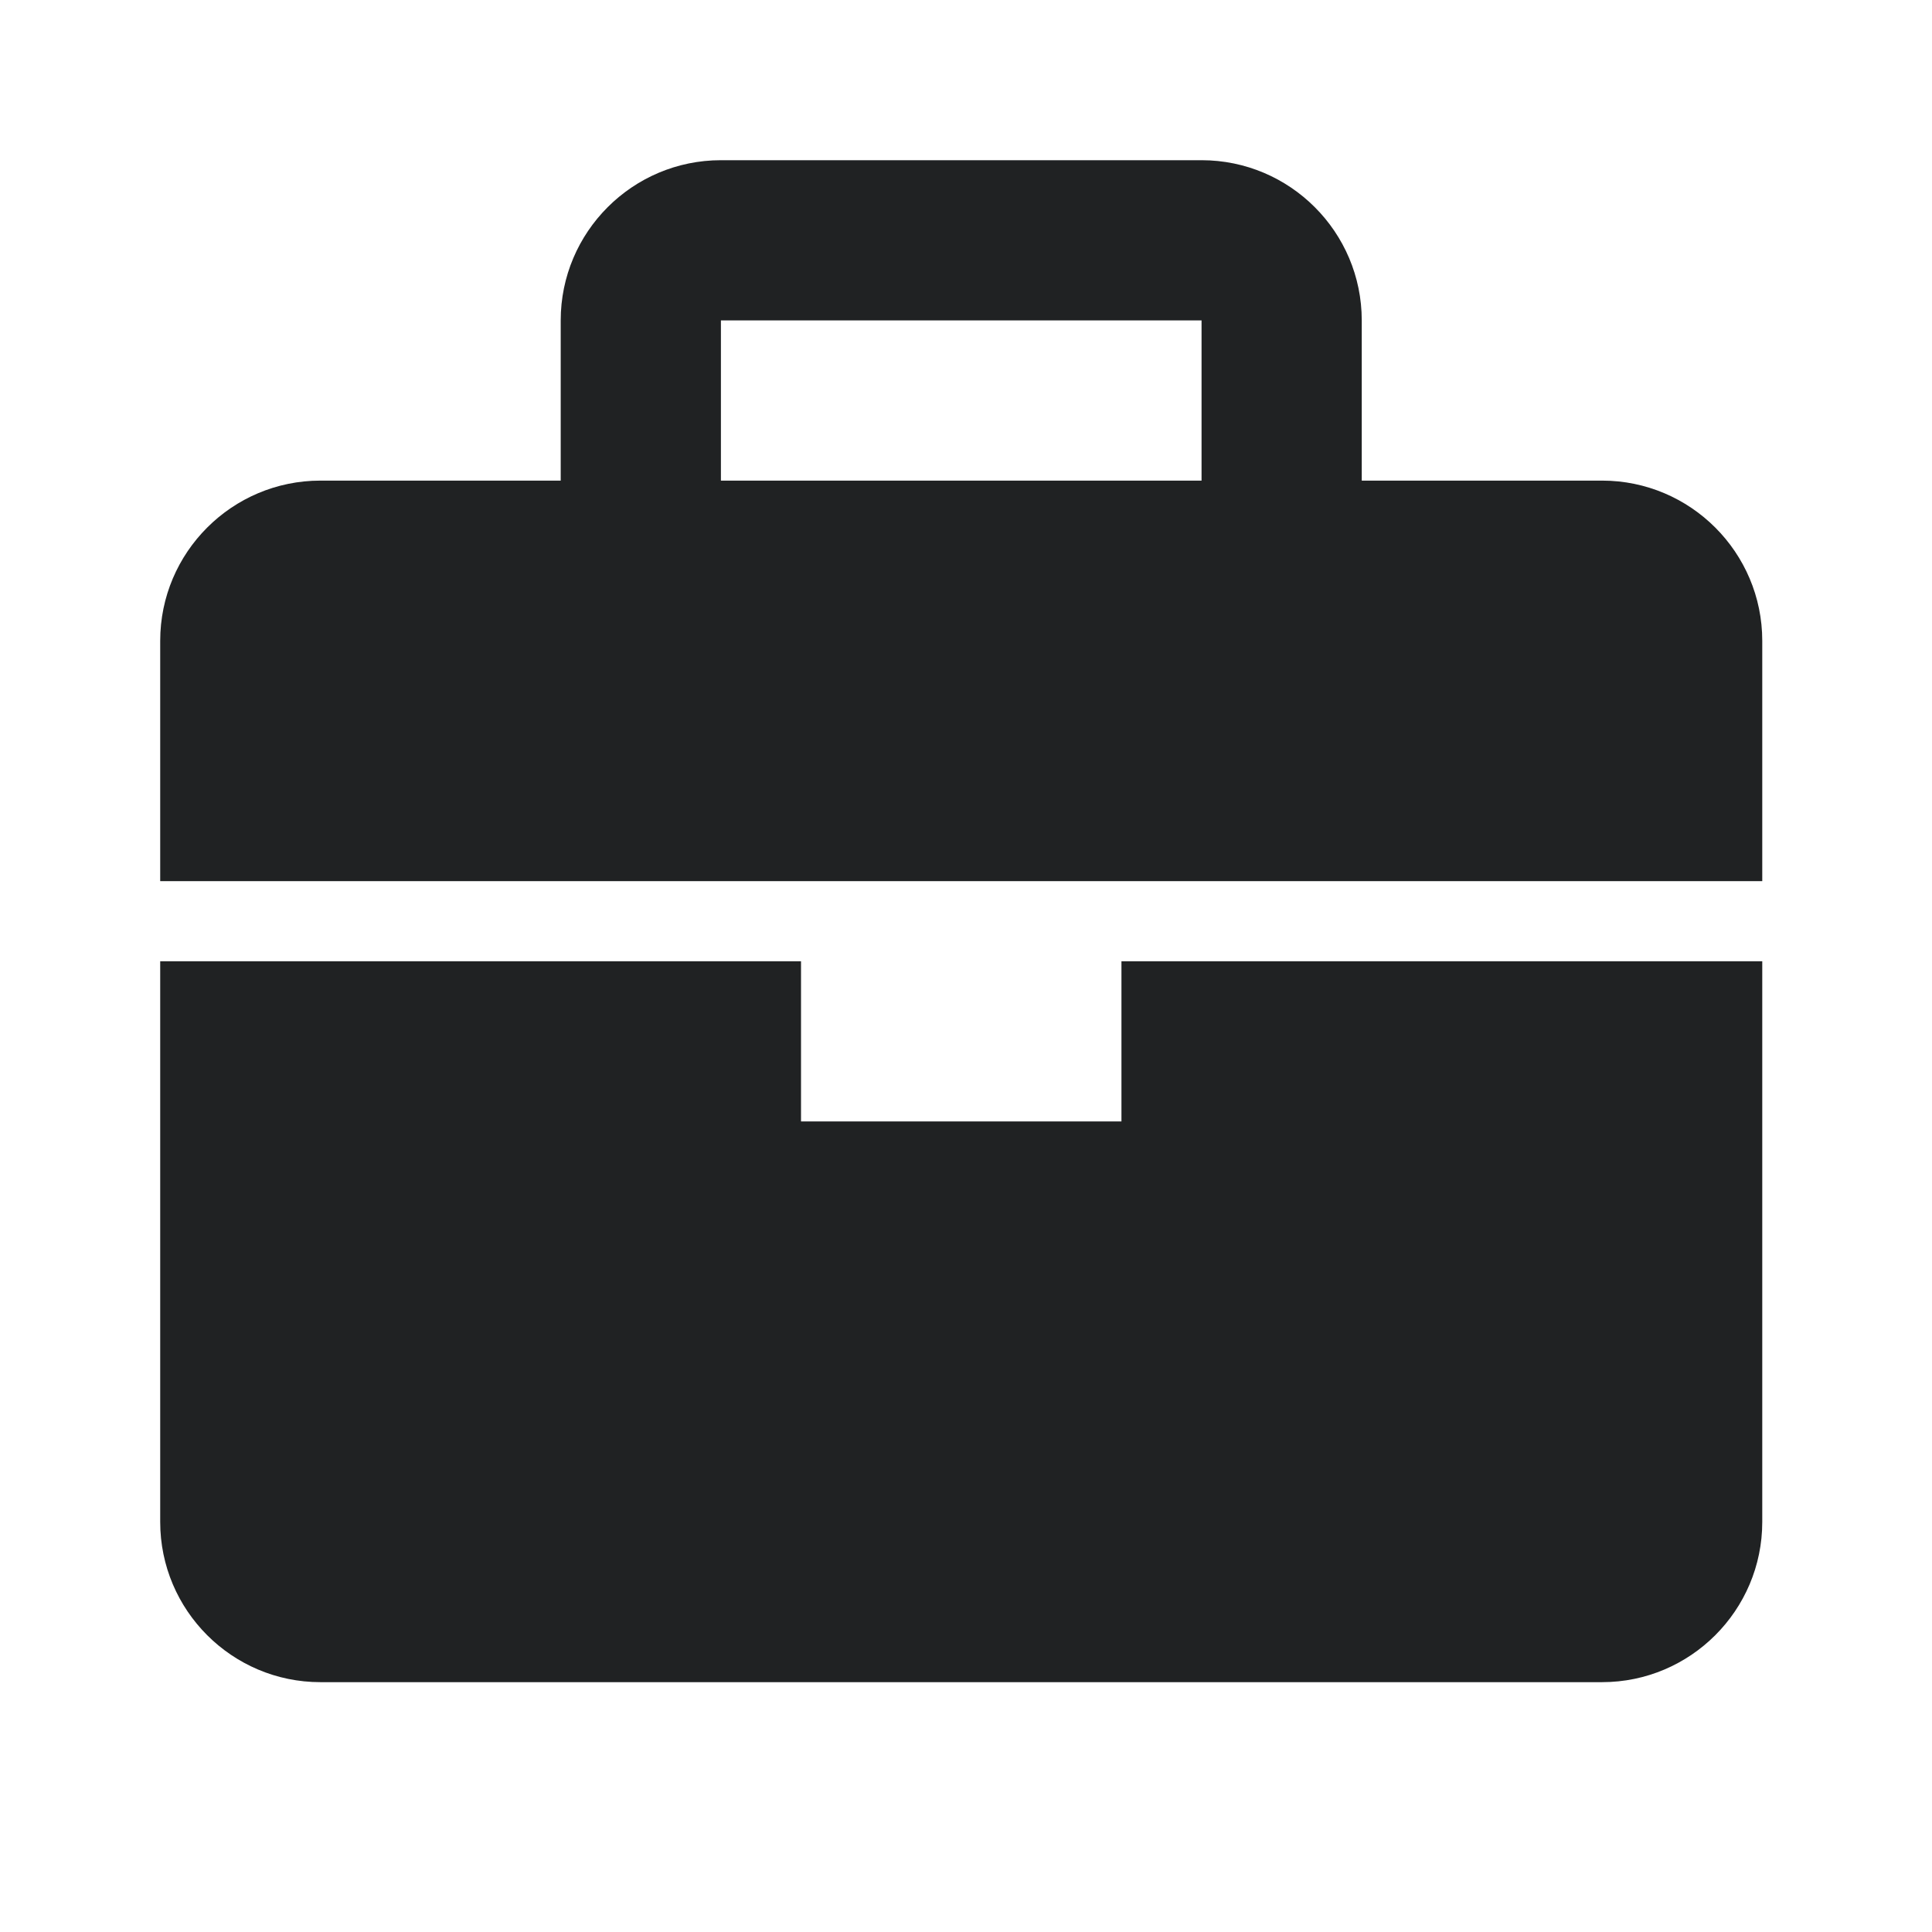 <svg width="63" height="63" viewBox="0 0 63 63" fill="none" xmlns="http://www.w3.org/2000/svg">
<path d="M52.241 15.672H44.405V10.448C44.405 7.567 42.062 5.224 39.181 5.224H23.508C20.627 5.224 18.284 7.567 18.284 10.448V15.672H10.448C7.567 15.672 5.224 18.015 5.224 20.896V28.733H57.465V20.896C57.465 18.015 55.122 15.672 52.241 15.672ZM23.508 10.448H39.181V15.672H23.508V10.448ZM36.569 36.569H26.12V31.345H5.224V49.629C5.224 52.51 7.567 54.853 10.448 54.853H52.241C55.122 54.853 57.465 52.51 57.465 49.629V31.345H36.569V36.569Z" fill="#202223"/>
</svg>
